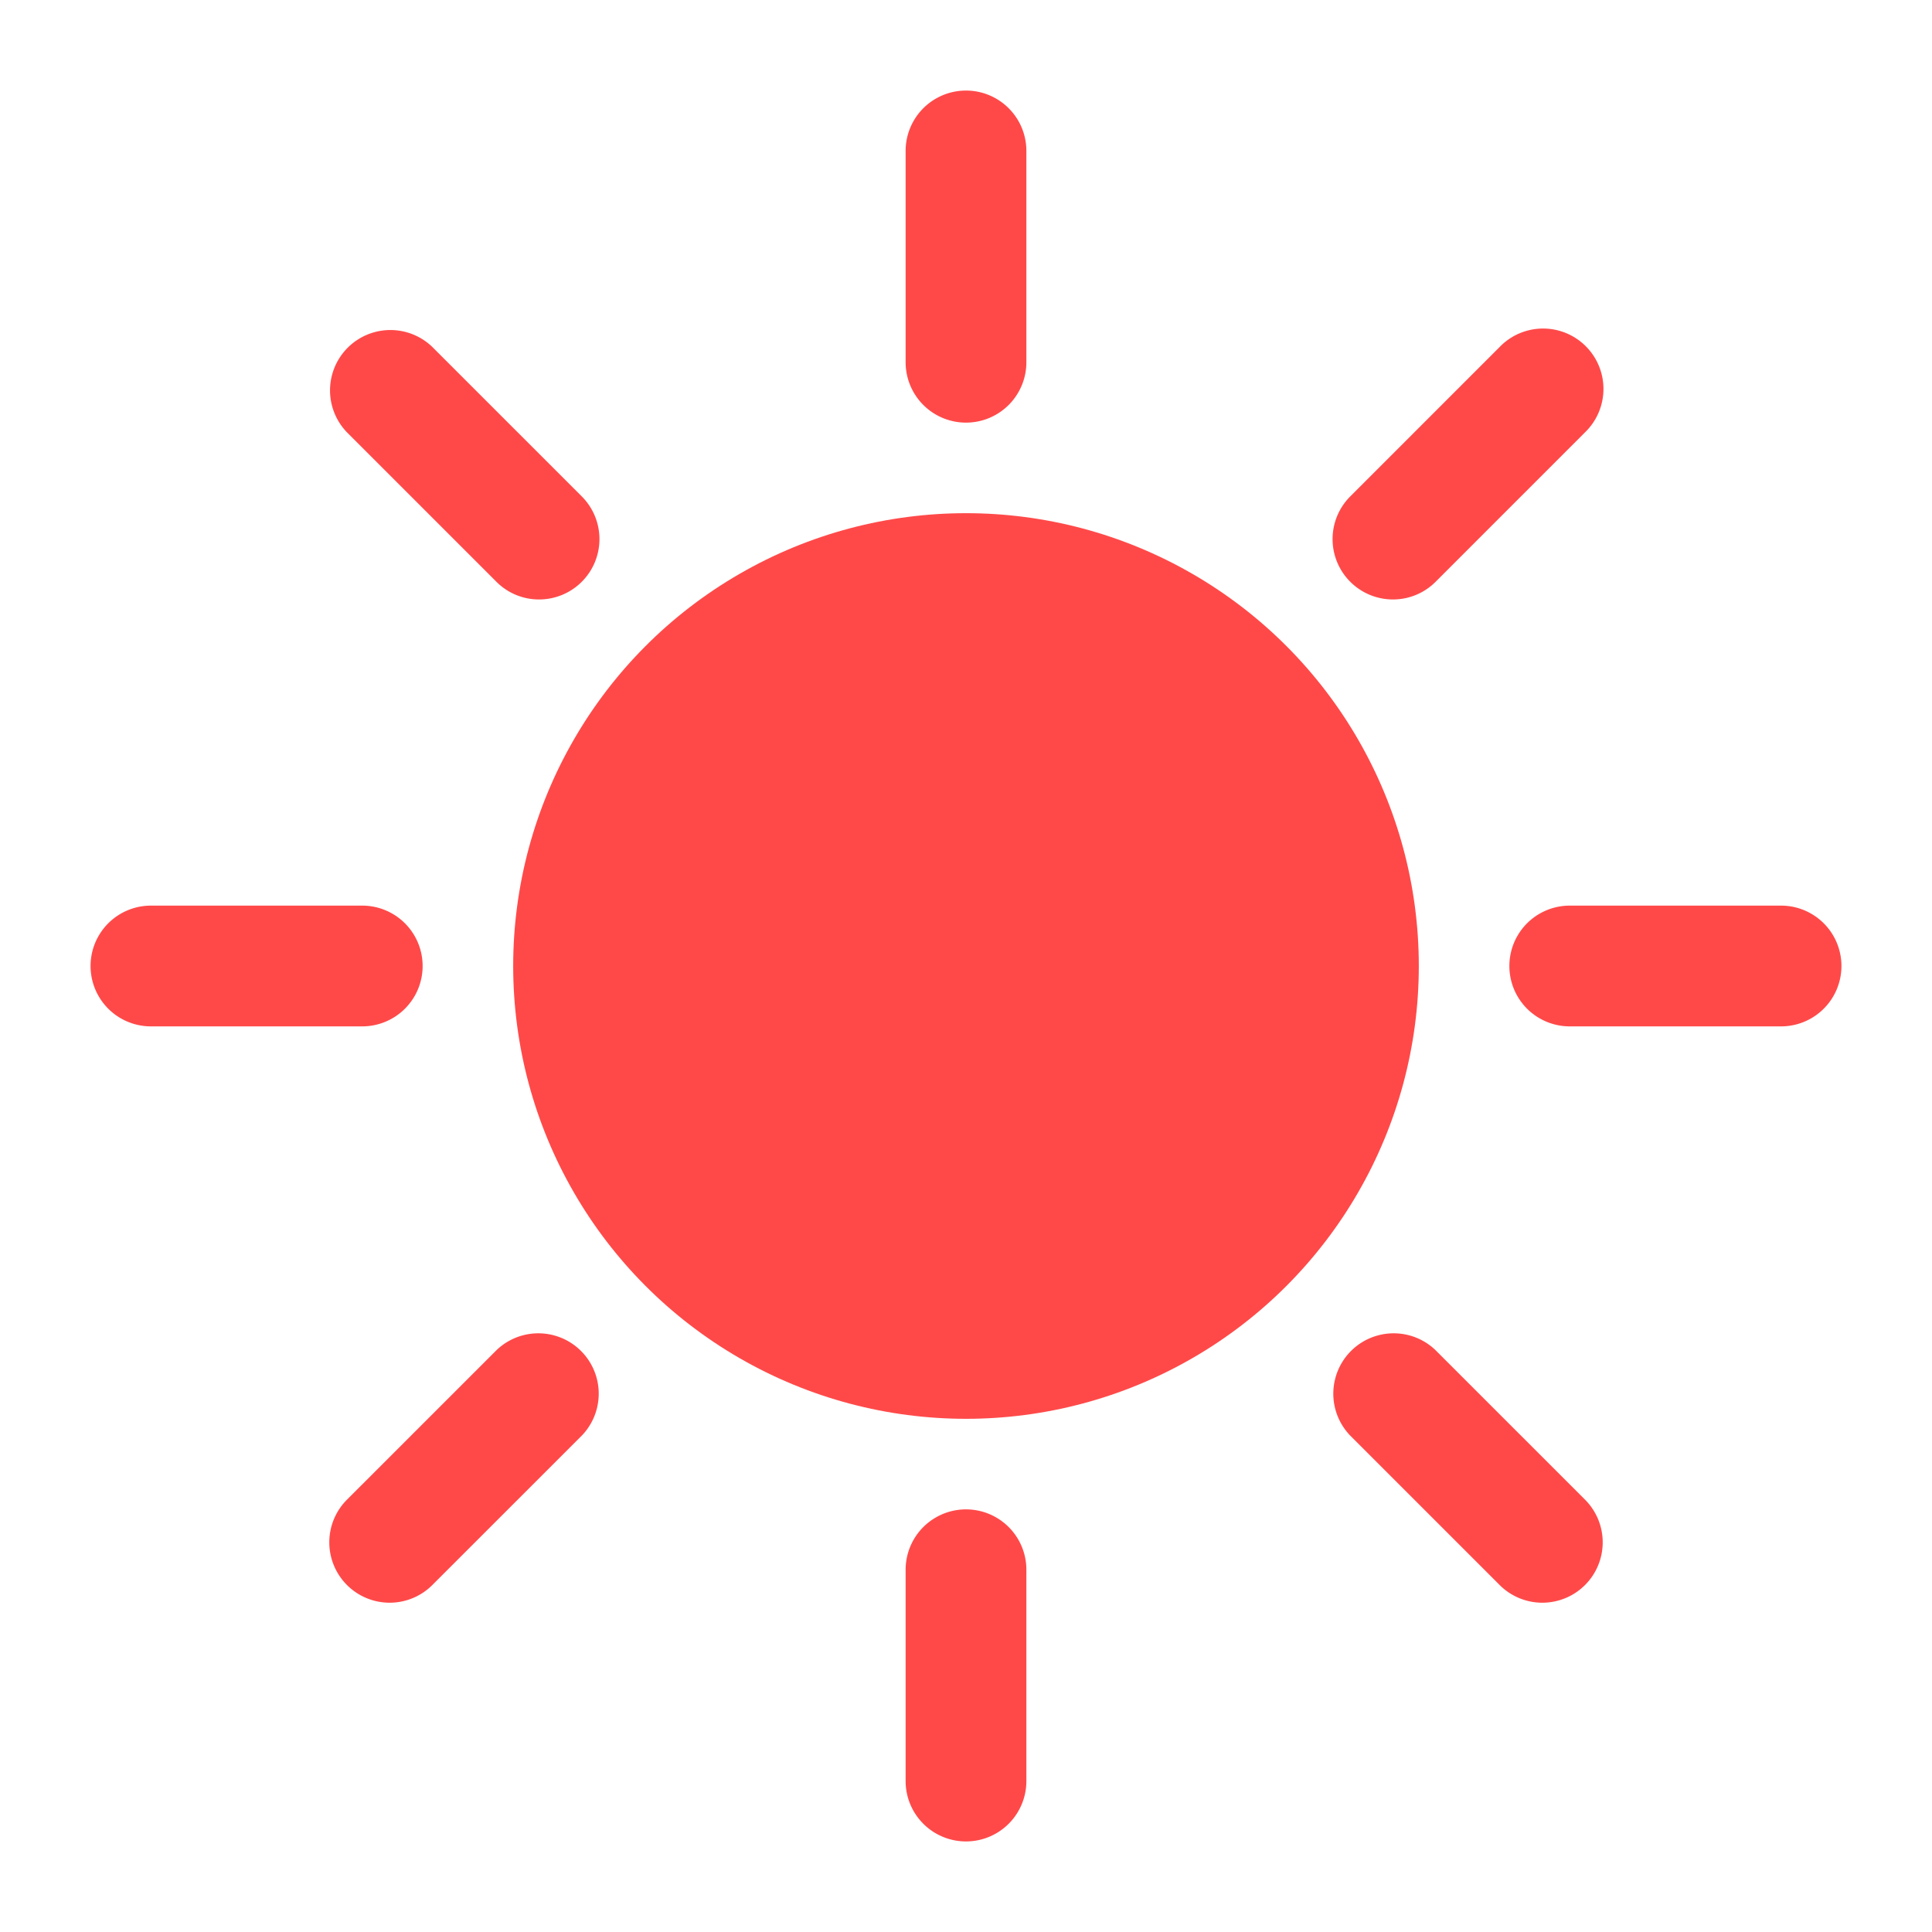 <svg id="icon_relief" data-name="icon/relief" xmlns="http://www.w3.org/2000/svg" width="64" height="64" viewBox="0 0 64 64">
  <rect id="長方形_30" data-name="長方形 30" width="64" height="64" fill="none"/>
  <g id="グループ_3" data-name="グループ 3">
    <circle id="楕円形_3" data-name="楕円形 3" cx="15" cy="15" r="15" transform="translate(17 17)" fill="#FF4949"/>
    <path id="パス_23" data-name="パス 23" d="M32,14a2,2,0,0,1-2-2V5a2,2,0,0,1,4,0v7A2,2,0,0,1,32,14Z" fill="#FF4949"/>
    <path id="パス_24" data-name="パス 24" d="M46.143,19.858a2,2,0,0,1-1.414-3.414l4.949-4.95a2,2,0,1,1,2.828,2.828l-4.949,4.95A1.994,1.994,0,0,1,46.143,19.858Z" fill="#FF4949"/>
    <path id="パス_25" data-name="パス 25" d="M59,34H52a2,2,0,0,1,0-4h7a2,2,0,0,1,0,4Z" fill="#FF4949"/>
    <path id="パス_26" data-name="パス 26" d="M51.092,53.092a2,2,0,0,1-1.414-.586l-4.949-4.949a2,2,0,0,1,2.828-2.828l4.949,4.949a2,2,0,0,1-1.414,3.414Z" fill="#FF4949"/>
    <path id="パス_27" data-name="パス 27" d="M32,61a2,2,0,0,1-2-2V52a2,2,0,0,1,4,0v7A2,2,0,0,1,32,61Z" fill="#FF4949"/>
    <path id="パス_28" data-name="パス 28" d="M12.908,53.092a2,2,0,0,1-1.414-3.414l4.95-4.949a2,2,0,0,1,2.828,2.828l-4.95,4.949A2,2,0,0,1,12.908,53.092Z" fill="#FF4949"/>
    <path id="パス_29" data-name="パス 29" d="M12,34H5a2,2,0,0,1,0-4h7a2,2,0,0,1,0,4Z" fill="#FF4949"/>
    <path id="パス_30" data-name="パス 30" d="M17.858,19.858a1.99,1.99,0,0,1-1.414-.586l-4.95-4.95a2,2,0,0,1,2.828-2.828l4.95,4.95a2,2,0,0,1-1.414,3.414Z" fill="#FF4949"/>
  </g>
</svg>
